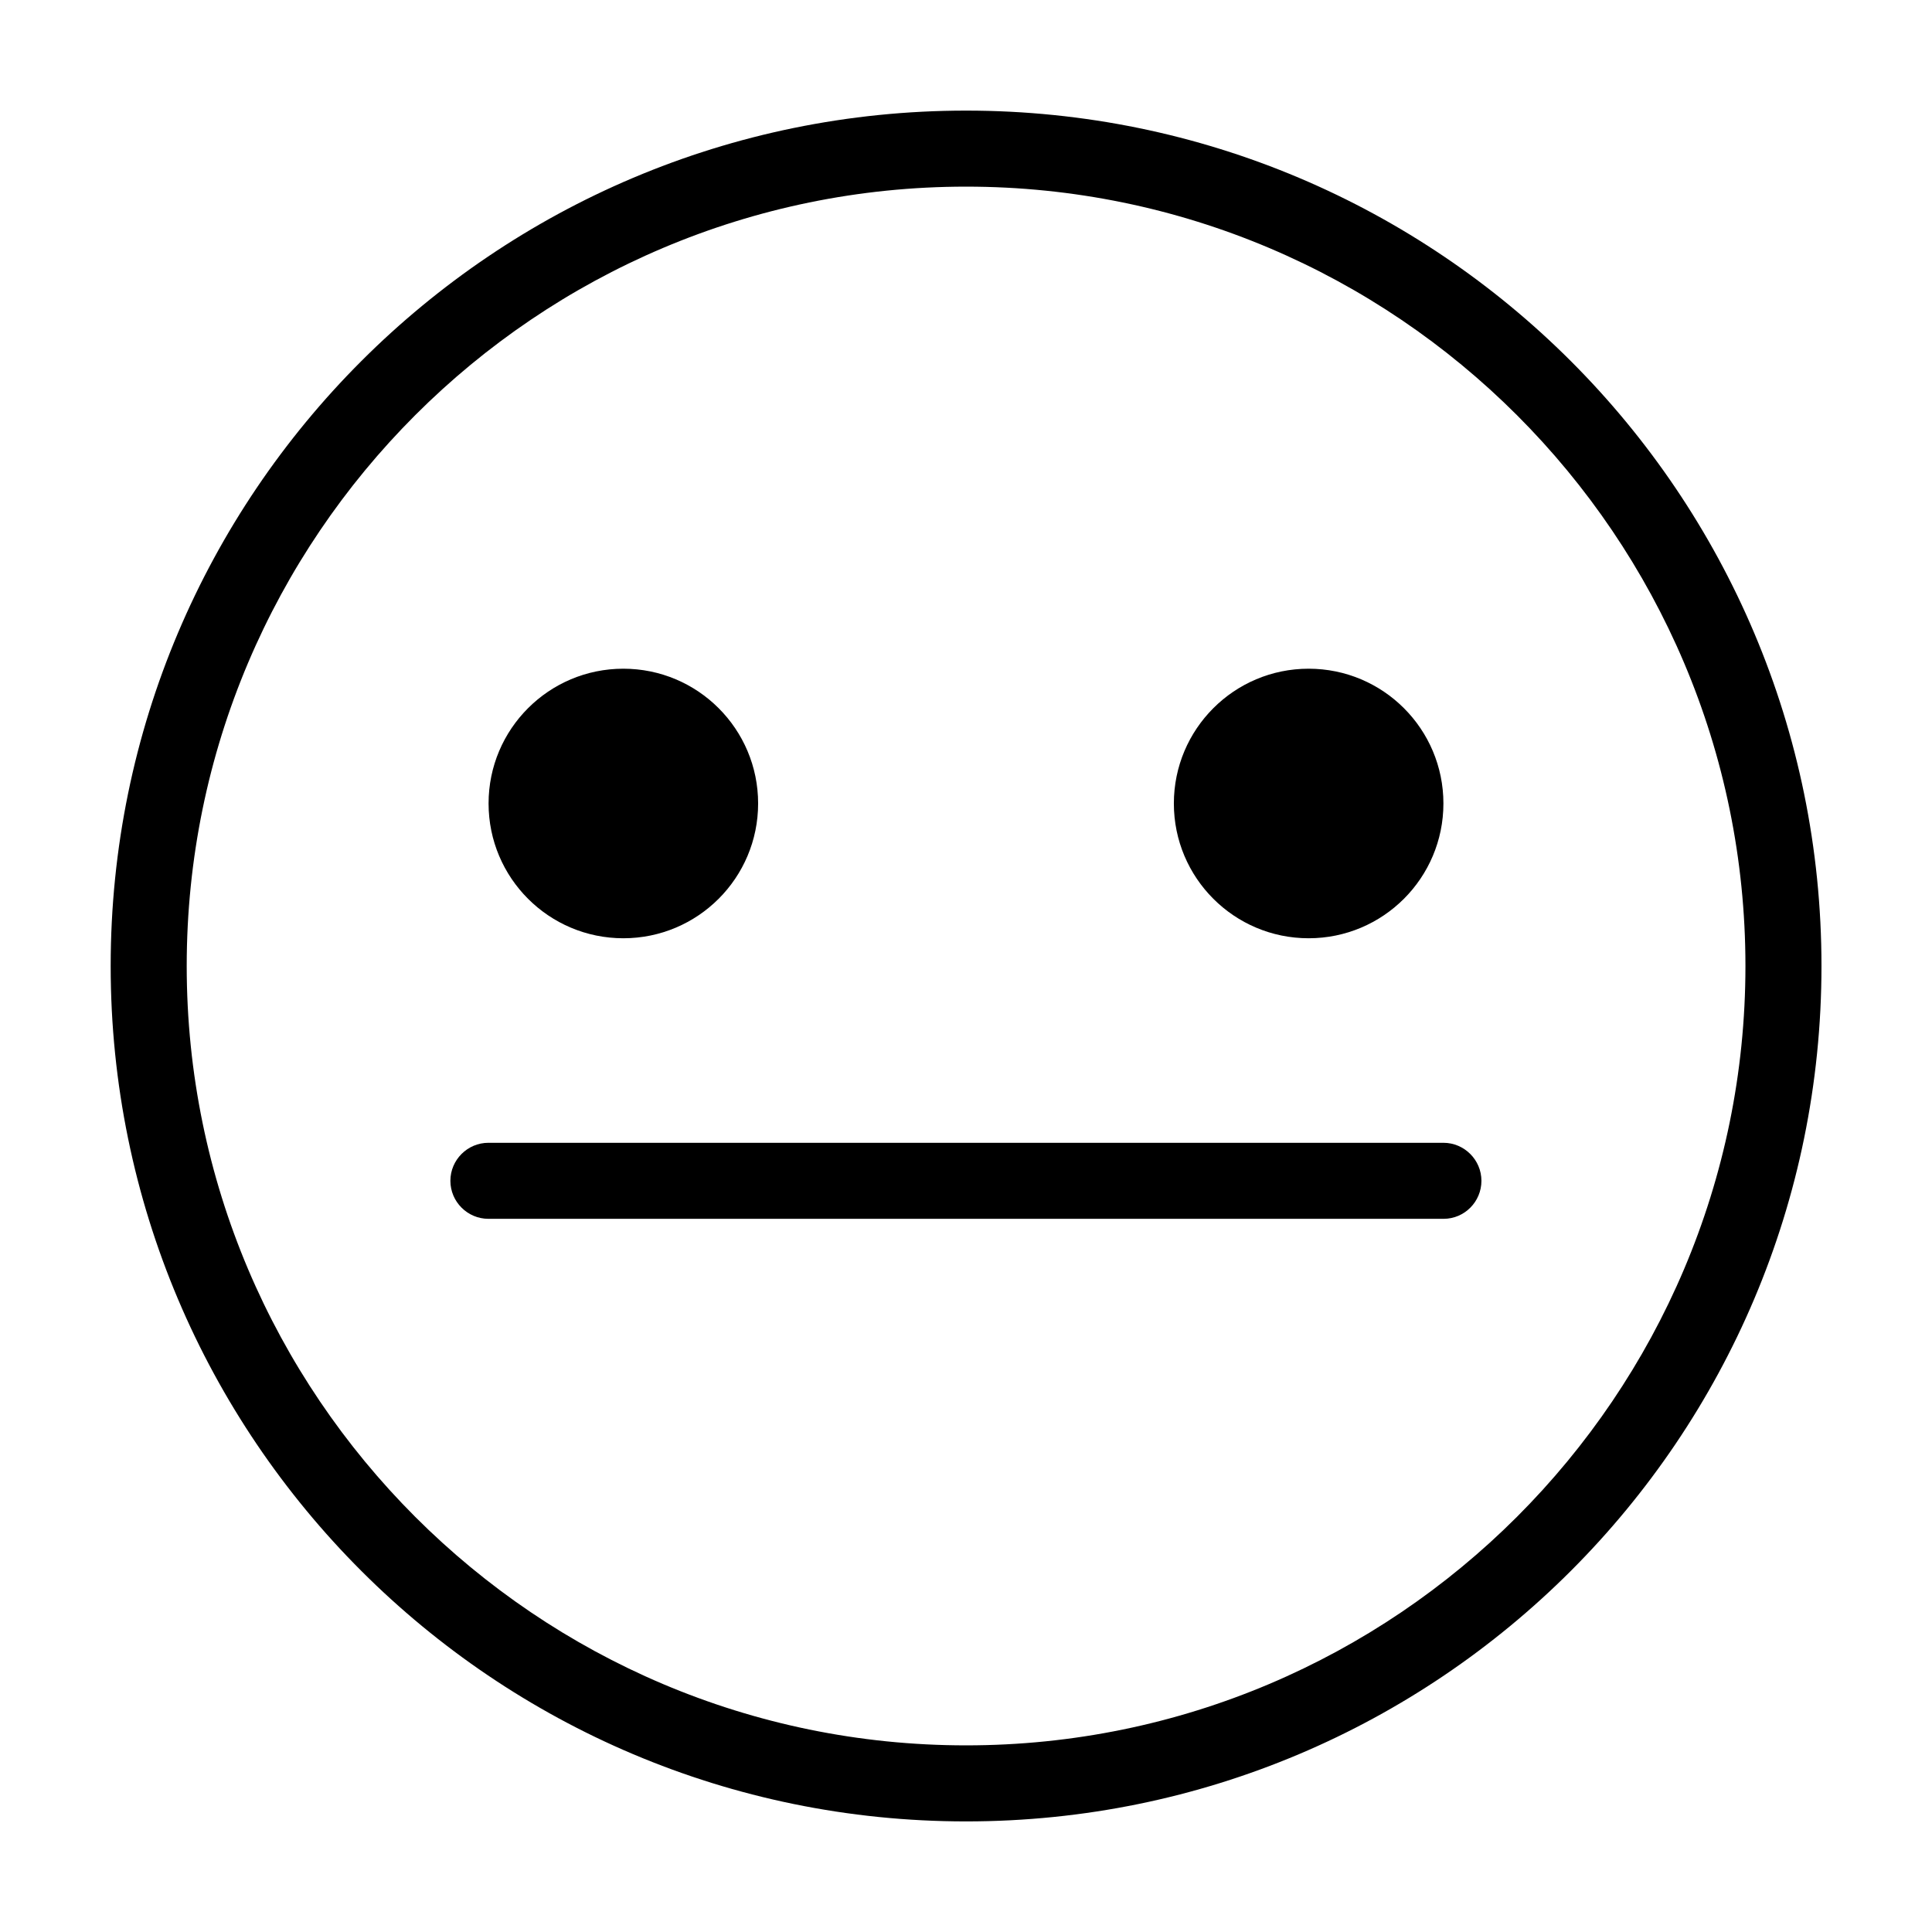 <?xml version="1.0" encoding="UTF-8"?>
<!-- Uploaded to: ICON Repo, www.svgrepo.com, Generator: ICON Repo Mixer Tools -->
<svg fill="#000000" width="800px" height="800px" version="1.1" viewBox="144 144 512 512" xmlns="http://www.w3.org/2000/svg">
 <g>
  <path d="m400.02 193.46c113.9 0 206.54 92.641 206.54 206.54 0 113.9-92.641 206.54-206.54 206.54-113.9 0-206.54-92.641-206.54-206.54 0.004-113.9 92.645-206.54 206.54-206.54m0-20.148c-125.18 0-226.69 101.51-226.69 226.69s101.51 226.69 226.69 226.69c125.18 0 226.69-101.51 226.69-226.69 0-125.19-101.51-226.69-226.69-226.69z"/>
  <path d="m526.57 467h-253.14c-5.543 0-10.074-4.535-10.074-10.074 0-5.543 4.535-10.074 10.074-10.074h253.09c5.543 0 10.074 4.535 10.074 10.074 0 5.539-4.484 10.074-10.027 10.074z"/>
  <path d="m344.91 356.93c0 19.727-15.992 35.719-35.719 35.719-19.727 0-35.715-15.992-35.715-35.719 0-19.723 15.988-35.715 35.715-35.715 19.727 0 35.719 15.992 35.719 35.715"/>
  <path d="m526.52 356.93c0 19.727-15.992 35.719-35.719 35.719-19.727 0-35.715-15.992-35.715-35.719 0-19.723 15.988-35.715 35.715-35.715 19.727 0 35.719 15.992 35.719 35.715"/>
 </g>
</svg>